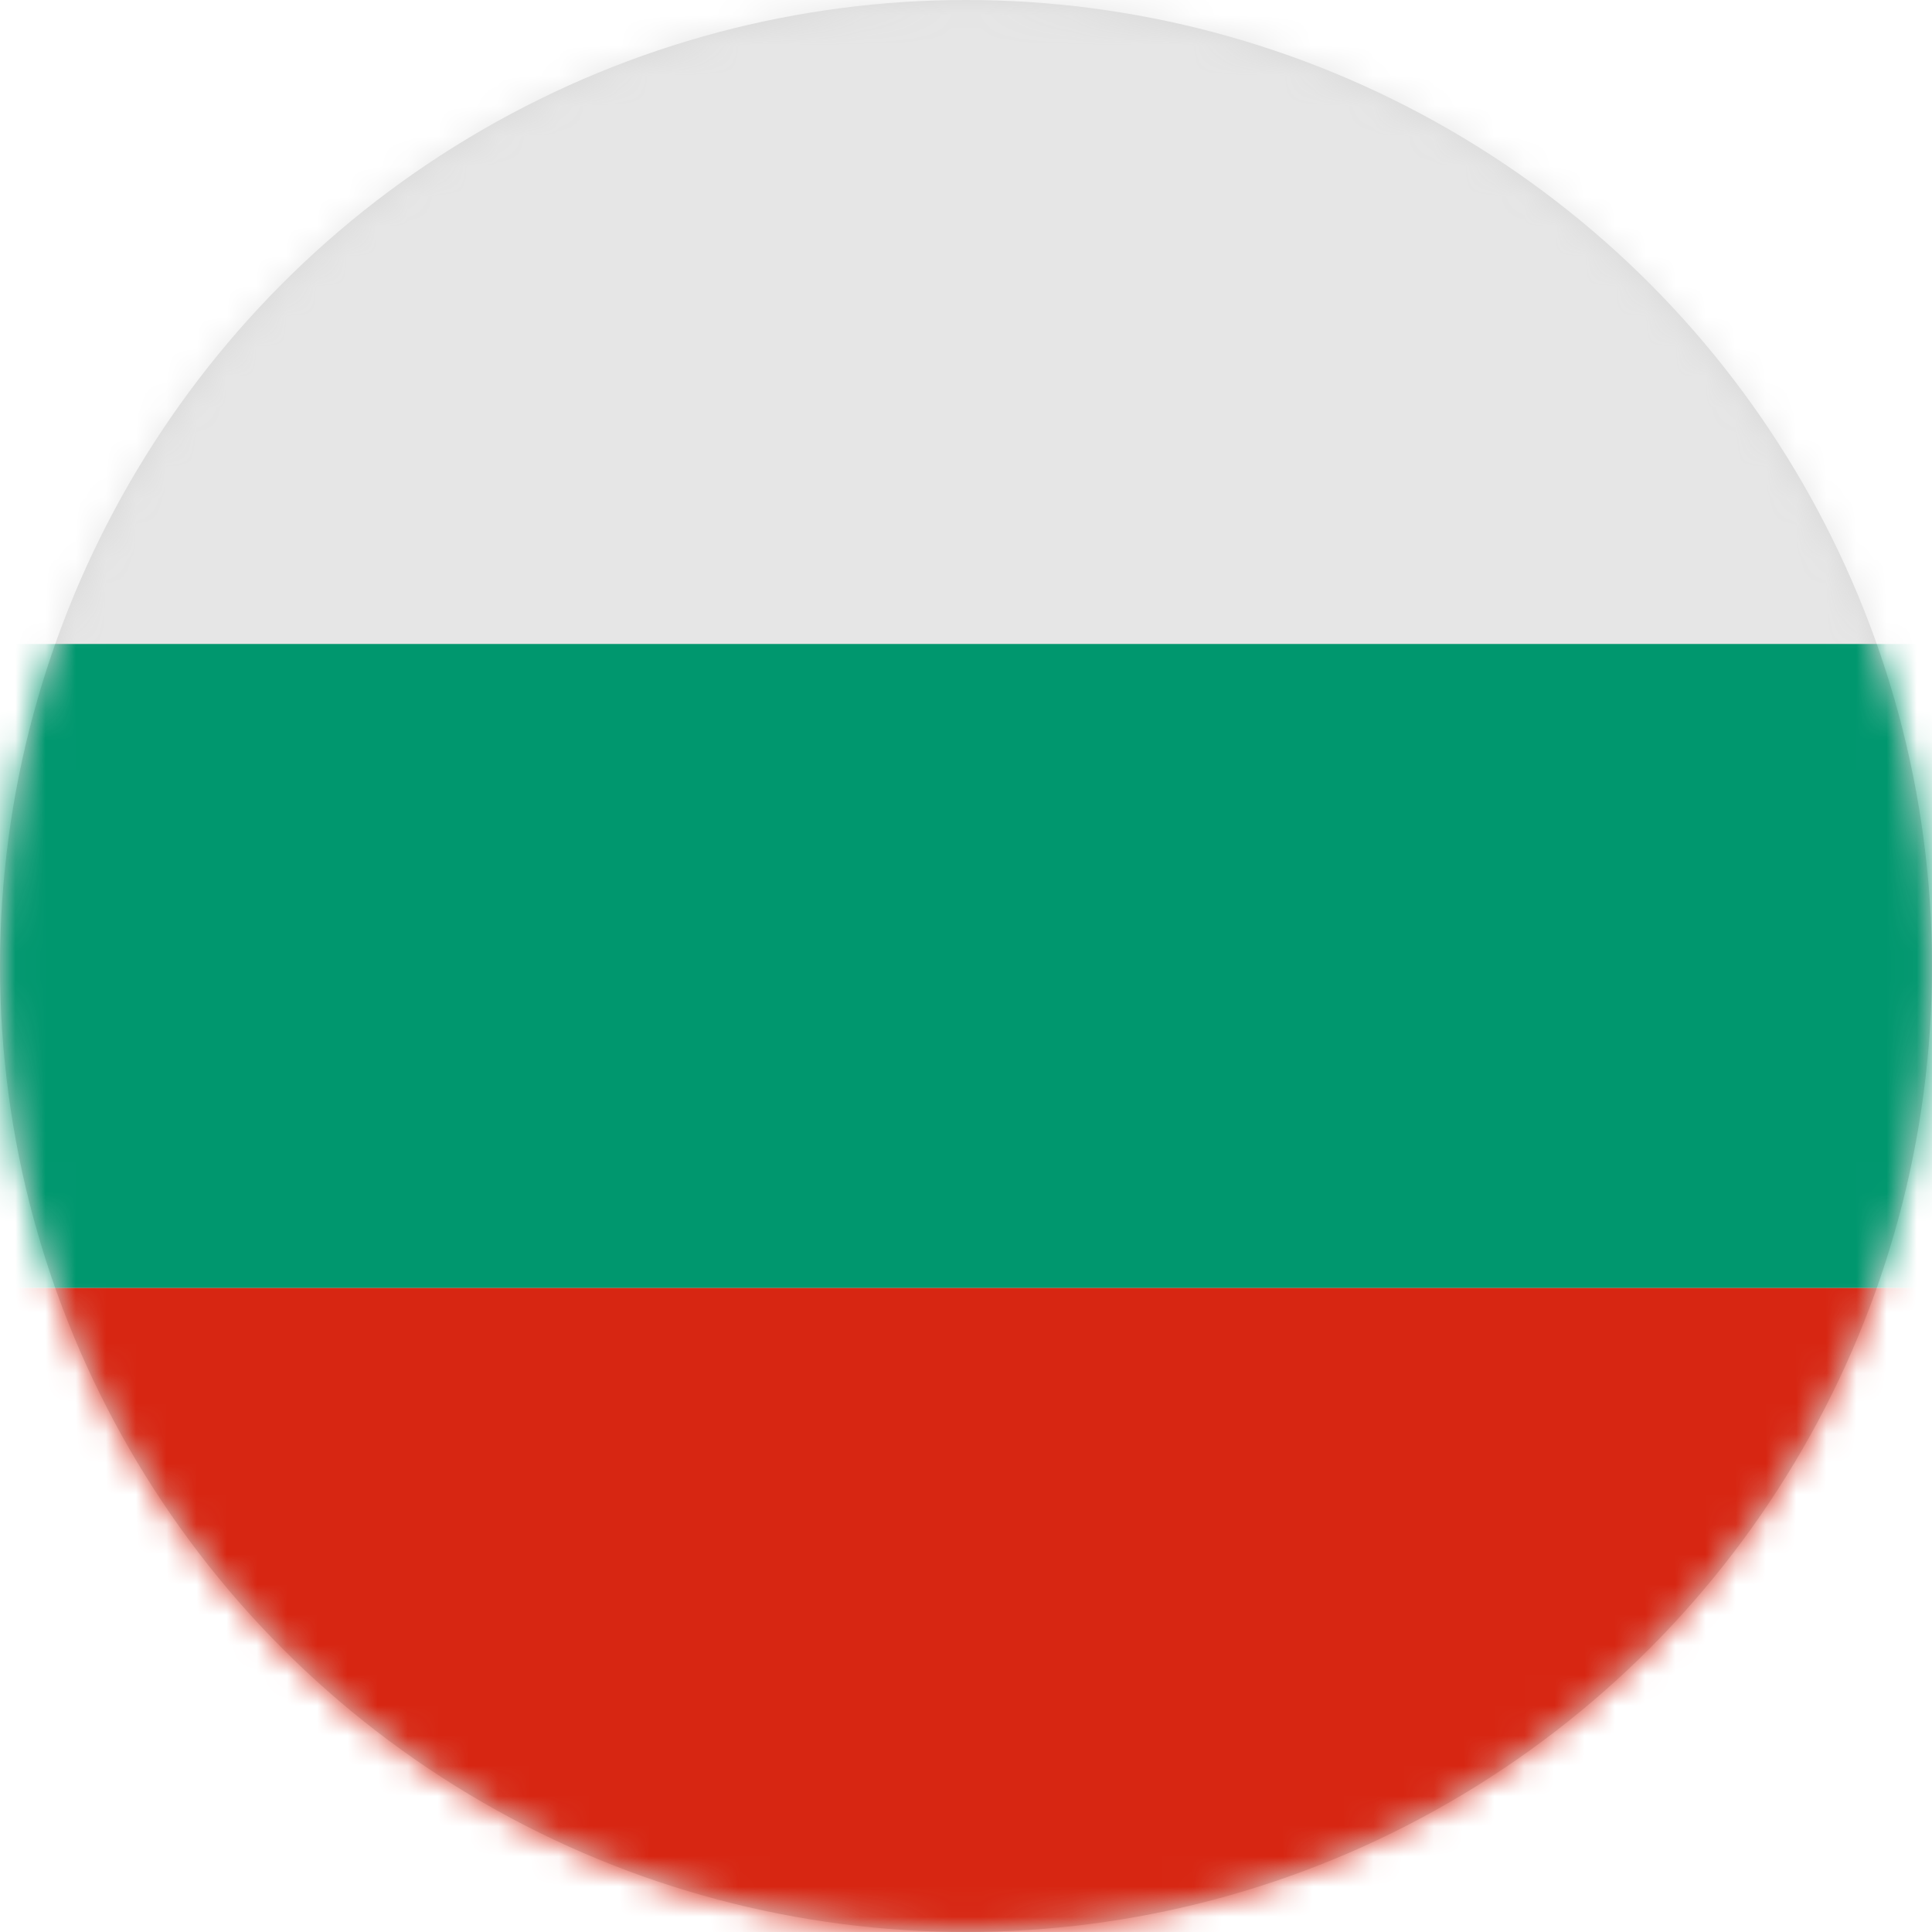<svg xmlns="http://www.w3.org/2000/svg" xmlns:xlink="http://www.w3.org/1999/xlink" width="64" height="64" viewBox="0 0 64 64">
  <defs>
    <circle id="bg-a" cx="32" cy="32" r="32"/>
  </defs>
  <g fill="none" fill-rule="evenodd">
    <mask id="bg-b" fill="#fff">
      <use xlink:href="#bg-a"/>
    </mask>
    <use fill="#D8D8D8" xlink:href="#bg-a"/>
    <g fill-rule="nonzero" mask="url(#bg-b)">
      <g transform="translate(-11)">
        <path fill="#E6E6E6" d="M85.333,21.333 L0,21.333 L0,3.556 C0,1.592 1.592,0 3.556,0 L81.778,0 C83.741,0 85.333,1.592 85.333,3.556 L85.333,21.333 Z"/>
        <polygon fill="#00976E" points="0 21.333 85.333 21.333 85.333 42.667 0 42.667"/>
        <path fill="#D72612" d="M85.333,60.444 C85.333,62.408 83.741,64 81.778,64 L3.556,64 C1.592,64 0,62.408 0,60.444 L0,42.667 L85.333,42.667 L85.333,60.444 Z"/>
      </g>
    </g>
  </g>
</svg>
